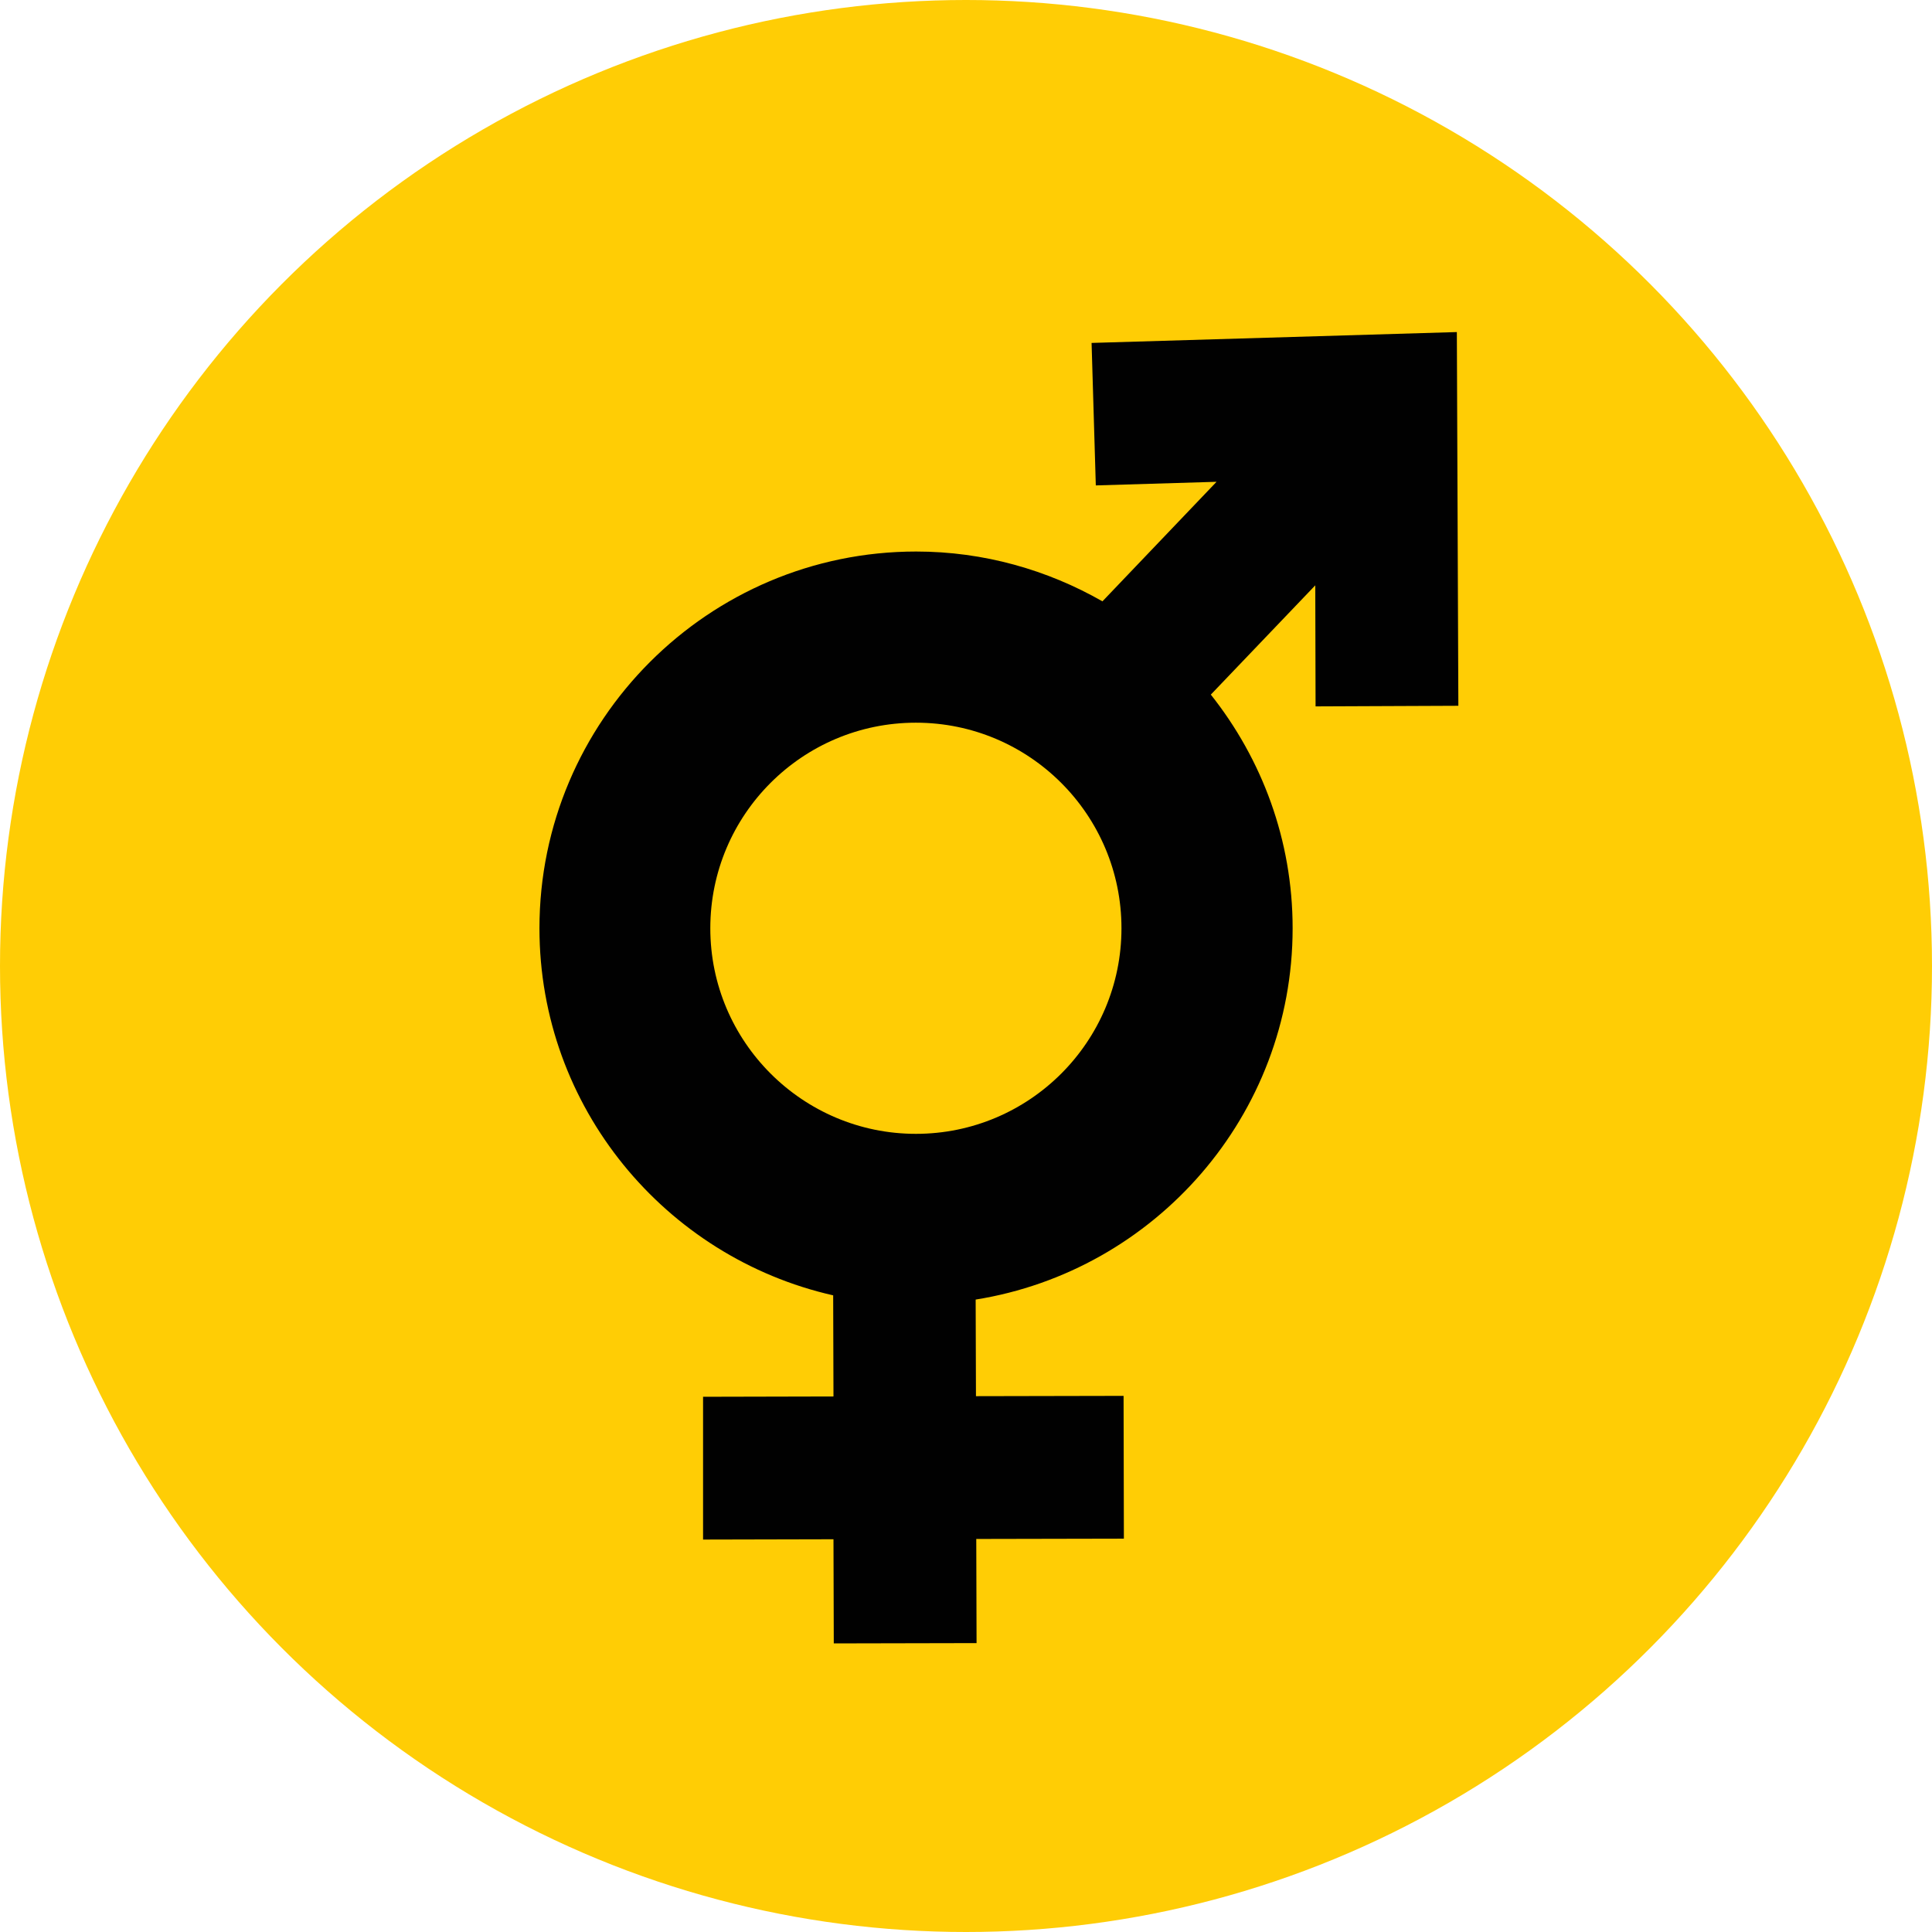 <?xml version="1.0" encoding="utf-8"?>
<!-- Generator: Adobe Illustrator 26.1.0, SVG Export Plug-In . SVG Version: 6.00 Build 0)  -->
<svg version="1.1" id="Layer_1" xmlns="http://www.w3.org/2000/svg" xmlns:xlink="http://www.w3.org/1999/xlink" x="0px" y="0px"
	 viewBox="0 0 64 64" style="enable-background:new 0 0 64 64;" xml:space="preserve">
<style type="text/css">
	.st0{fill:#FFCD05;}
	.st1{fill:#010101;}
</style>
<g>
	<circle class="st0" cx="32" cy="32" r="32"/>
	<path class="st1" d="M43.58,23.4l4.73-0.02L48.26,11l-12.1,0.36l0.14,4.72l4-0.12l-3.78,3.96c-1.82-1.04-3.93-1.65-6.17-1.65
		c-6.88,0-12.48,5.6-12.48,12.48c0,5.93,4.17,10.9,9.73,12.16l0.01,3.35l-4.32,0.01L23.29,51l4.32-0.01l0.01,3.45l4.73-0.01
		l-0.01-3.45l4.89-0.01l-0.01-4.73l-4.89,0.01l-0.01-3.2c5.94-0.95,10.5-6.1,10.5-12.3c0-2.93-1.02-5.61-2.71-7.74l3.46-3.62
		L43.58,23.4z M30.34,37.56c-3.75,0-6.81-3.05-6.81-6.81s3.05-6.81,6.81-6.81s6.81,3.05,6.81,6.81S34.1,37.56,30.34,37.56z"/>
</g>
</svg>
